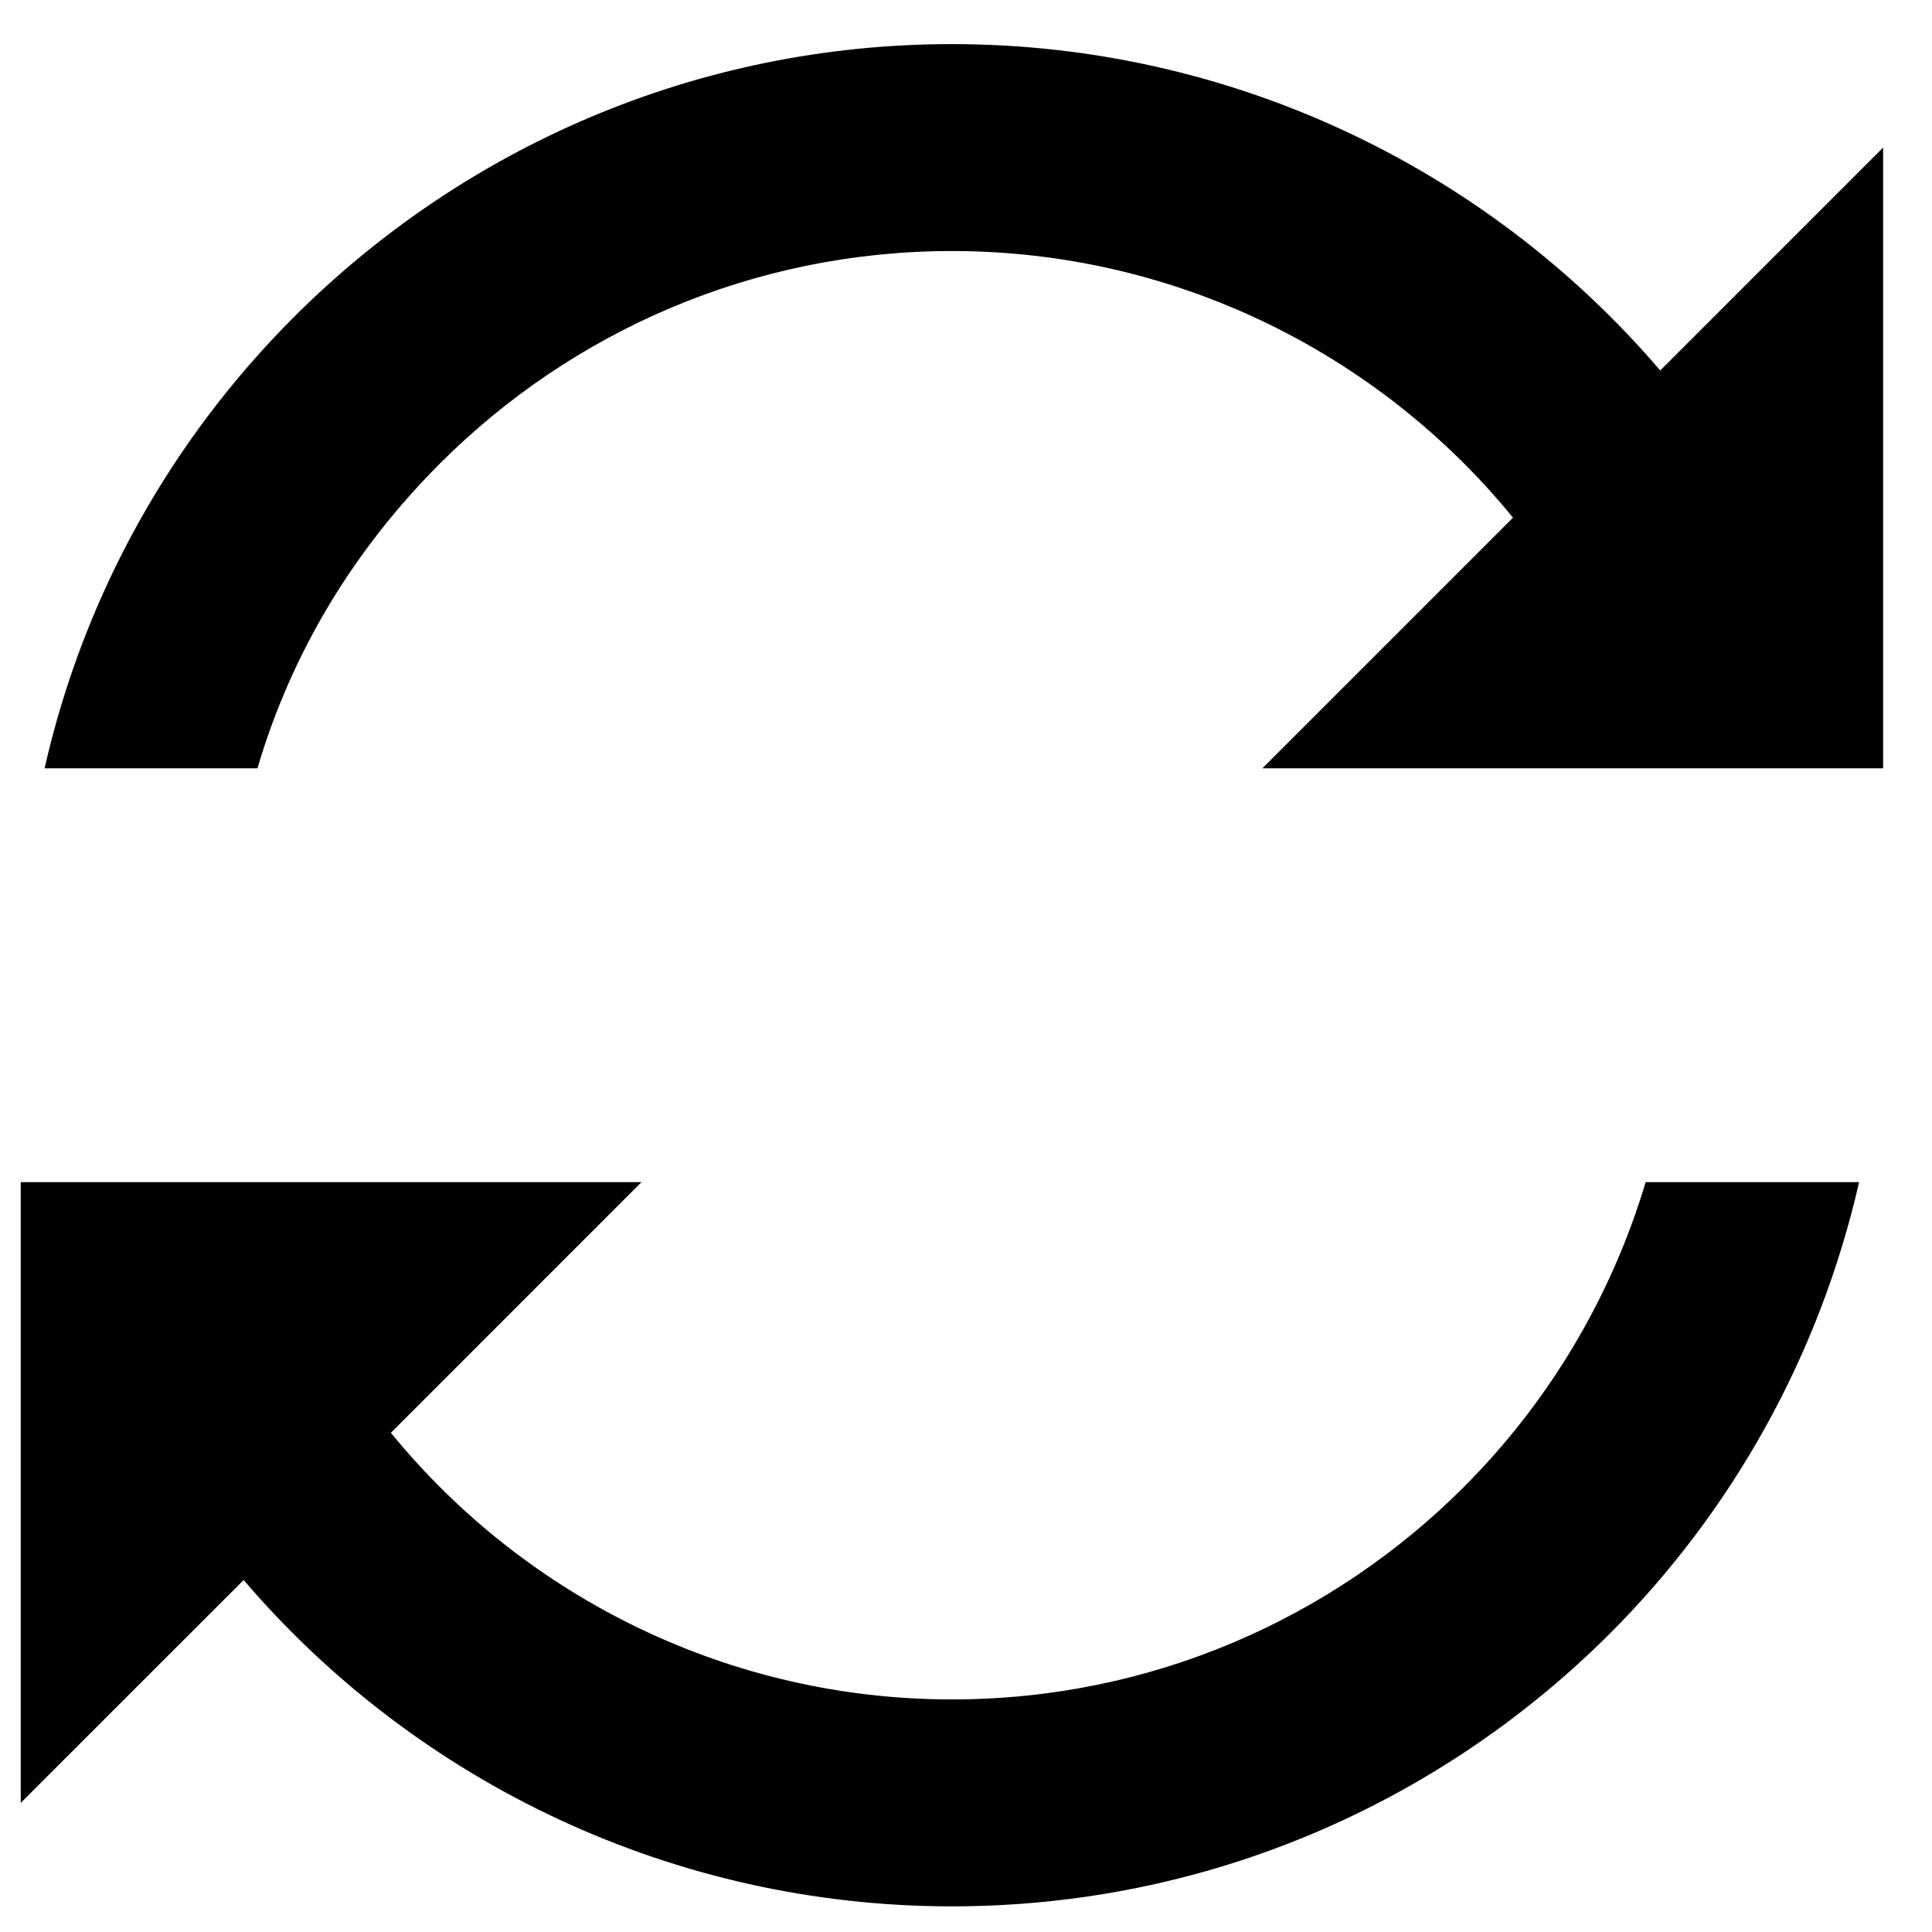<?xml version="1.0" encoding="UTF-8"?>
<!-- Uploaded to: SVG Repo, www.svgrepo.com, Generator: SVG Repo Mixer Tools -->
<svg fill="#000000" width="800px" height="800px" version="1.1" viewBox="144 144 512 512" xmlns="http://www.w3.org/2000/svg">
 <g>
  <path d="m260.63 266.8c34.754-34.75 82.734-56.273 135.65-56.273 58.578 0 112.77 26.676 148.68 70.656l-66.422 66.434h164.51v-164.51l-59.074 59.07c-46.16-53.984-114.3-86.488-187.69-86.488-68.039 0-129.73 27.664-174.42 72.355-32.34 32.34-55.574 73.398-66.051 119.57h56.414c9.172-31.176 25.965-58.387 48.406-80.816z"/>
  <path d="m531.92 538.09c-34.75 34.754-82.73 56.277-135.65 56.277-58.578 0-112.77-26.676-148.68-70.656l66.418-66.434h-164.51v164.51l59.074-59.059c46.156 53.973 114.3 86.477 187.69 86.477 68.035 0 129.73-27.652 174.42-72.34 32.285-32.301 55.496-73.551 65.996-119.59h-56.562c-9.238 30.887-25.965 58.578-48.203 80.812z"/>
 </g>
</svg>